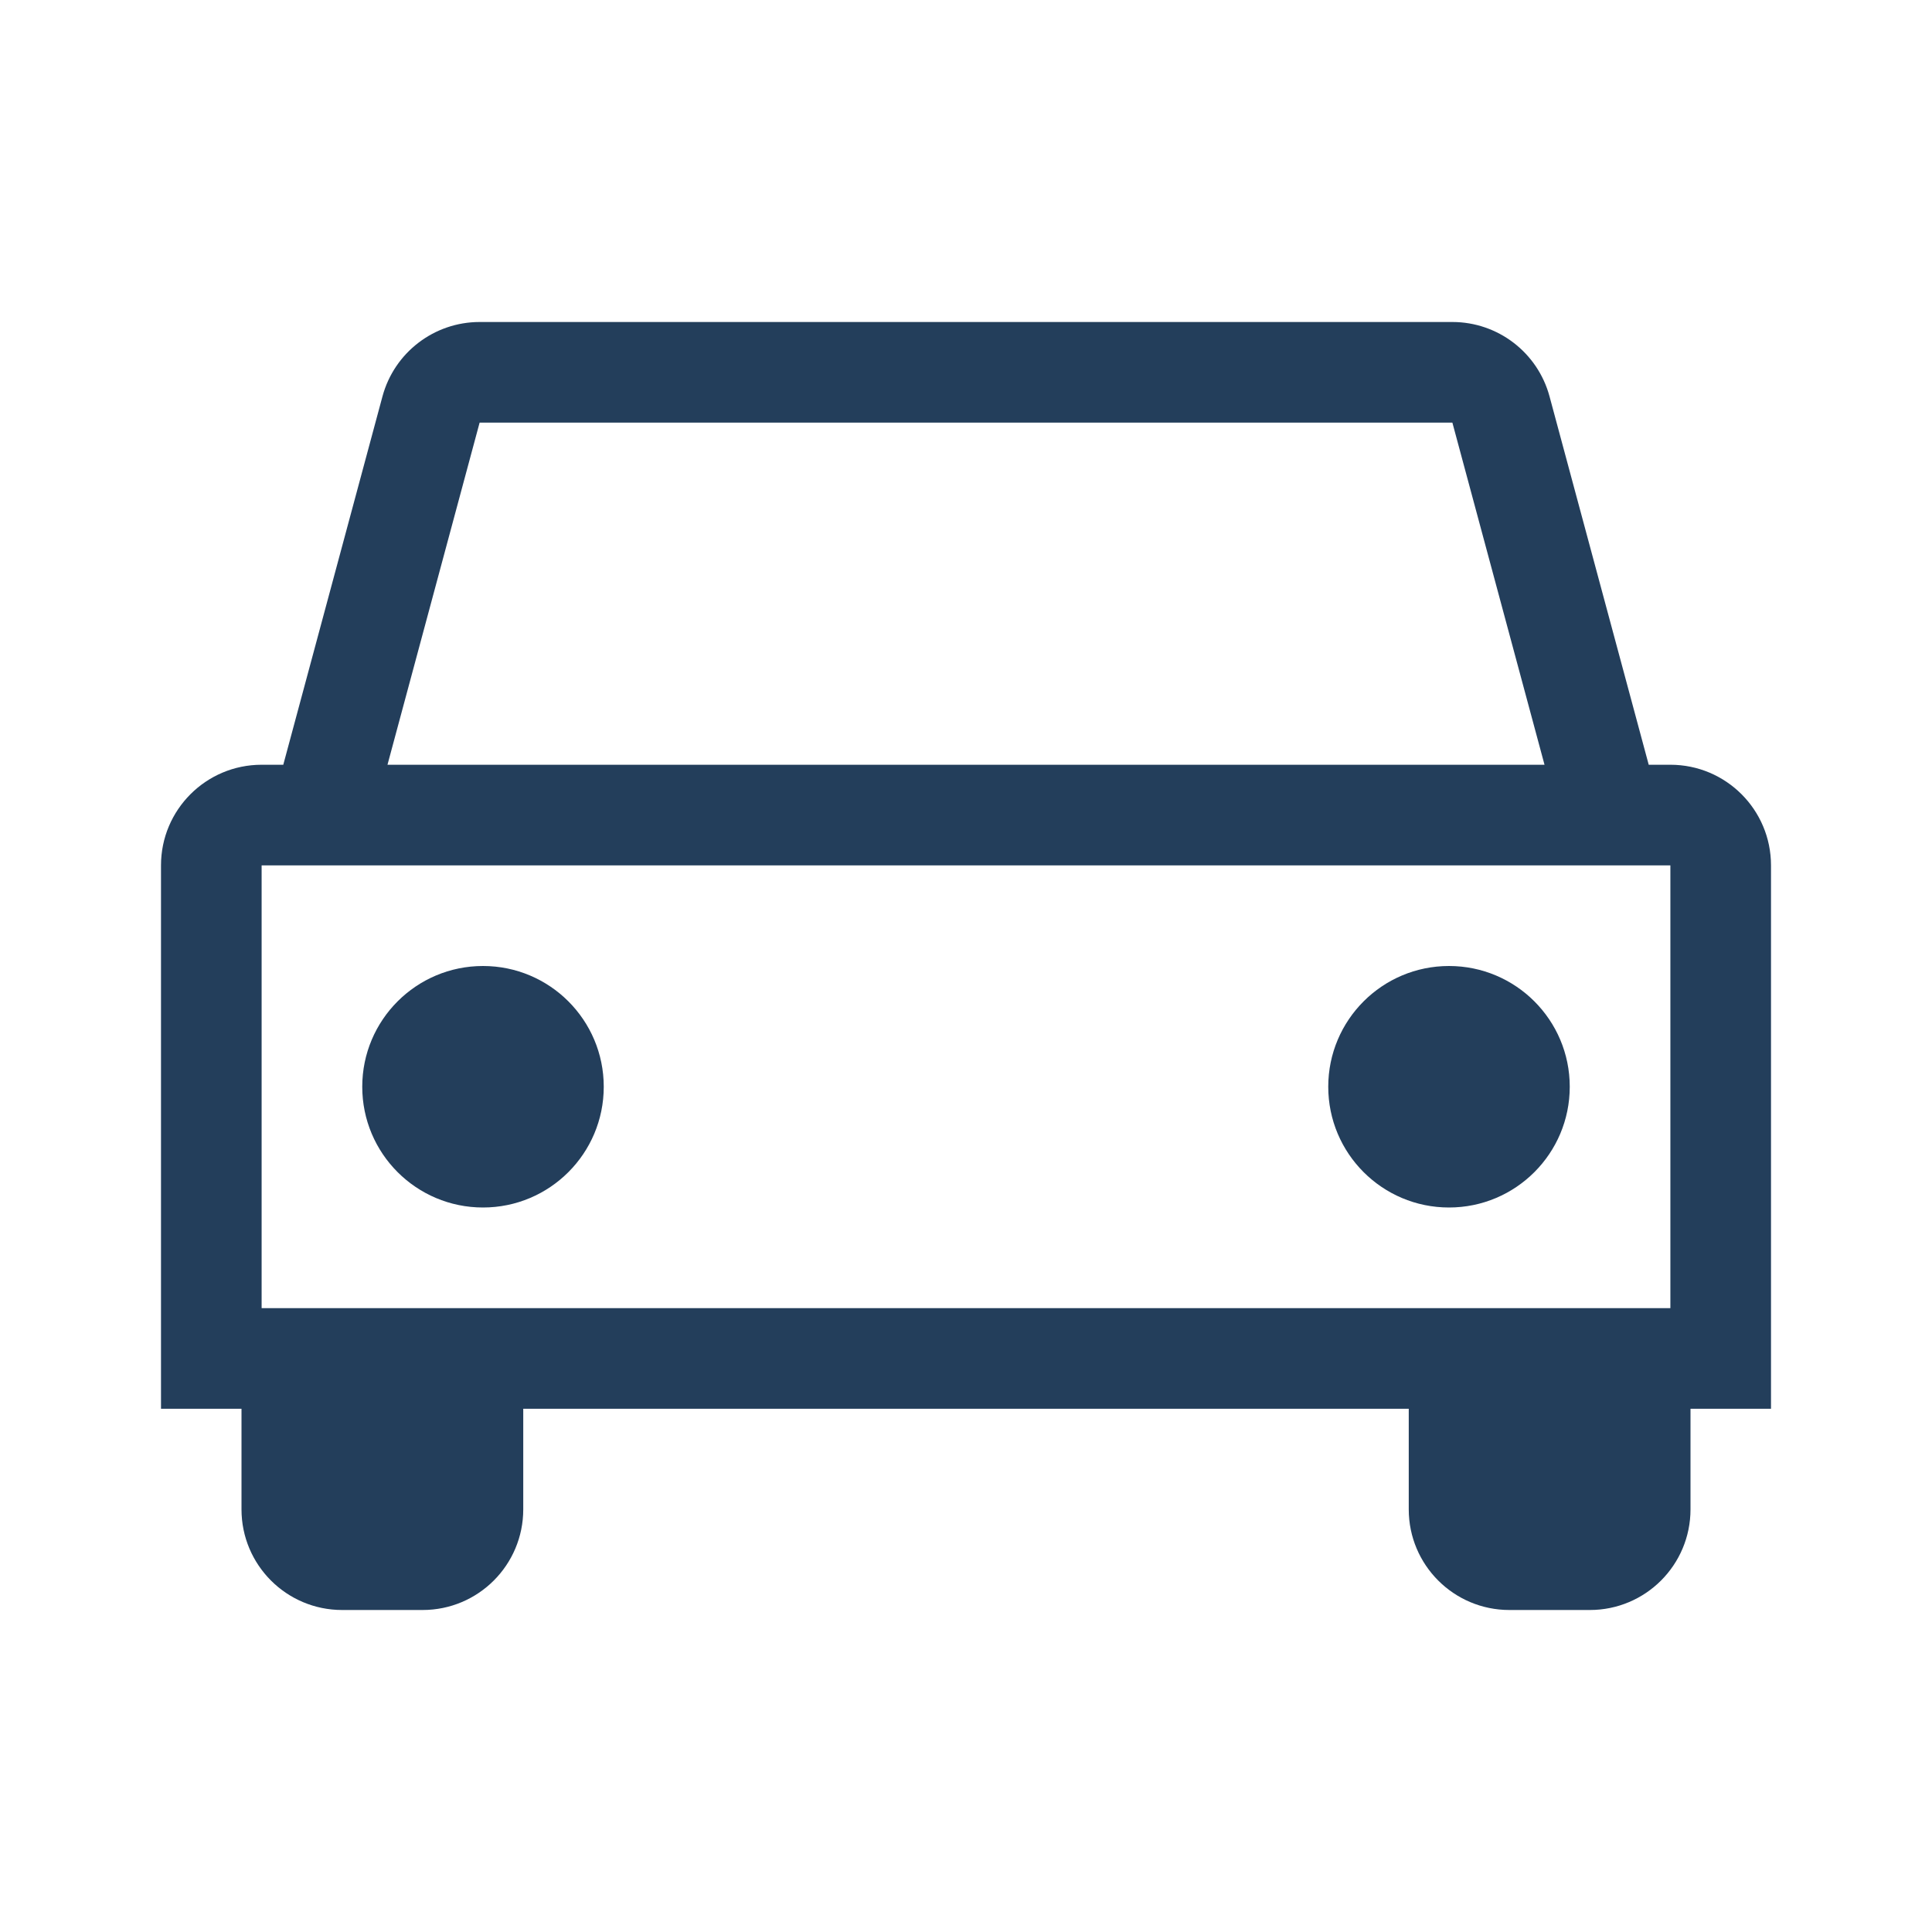 <svg width="48" height="48" viewBox="0 0 48 48" fill="none" xmlns="http://www.w3.org/2000/svg">
<path d="M9 27C9 25.343 10.343 24 12 24C13.657 24 15 25.343 15 27C15 28.657 13.657 30 12 30C10.343 30 9 28.657 9 27Z" fill="#233E5B"/>
<path d="M36 24C34.343 24 33 25.343 33 27C33 28.657 34.343 30 36 30C37.657 30 39 28.657 39 27C39 25.343 37.657 24 36 24Z" fill="#233E5B"/>
<path fill-rule="evenodd" clip-rule="evenodd" d="M7.038 19L9.502 9.85C9.796 8.759 10.786 8 11.916 8H36.084C37.215 8 38.204 8.759 38.498 9.85L40.962 19H41.5C42.881 19 44 20.119 44 21.5V35H42V37.5C42 38.881 40.881 40 39.5 40H37.5C36.119 40 35 38.881 35 37.5V35H13V37.5C13 38.881 11.881 40 10.5 40H8.5C7.119 40 6 38.881 6 37.5V35H4V21.5C4 20.119 5.119 19 6.5 19H7.038ZM11.916 10.5H36.084L38.373 19H9.627L11.916 10.5ZM41.5 21.5V32.5H6.5V21.5H41.5Z" fill="#233E5B"/>
</svg>
